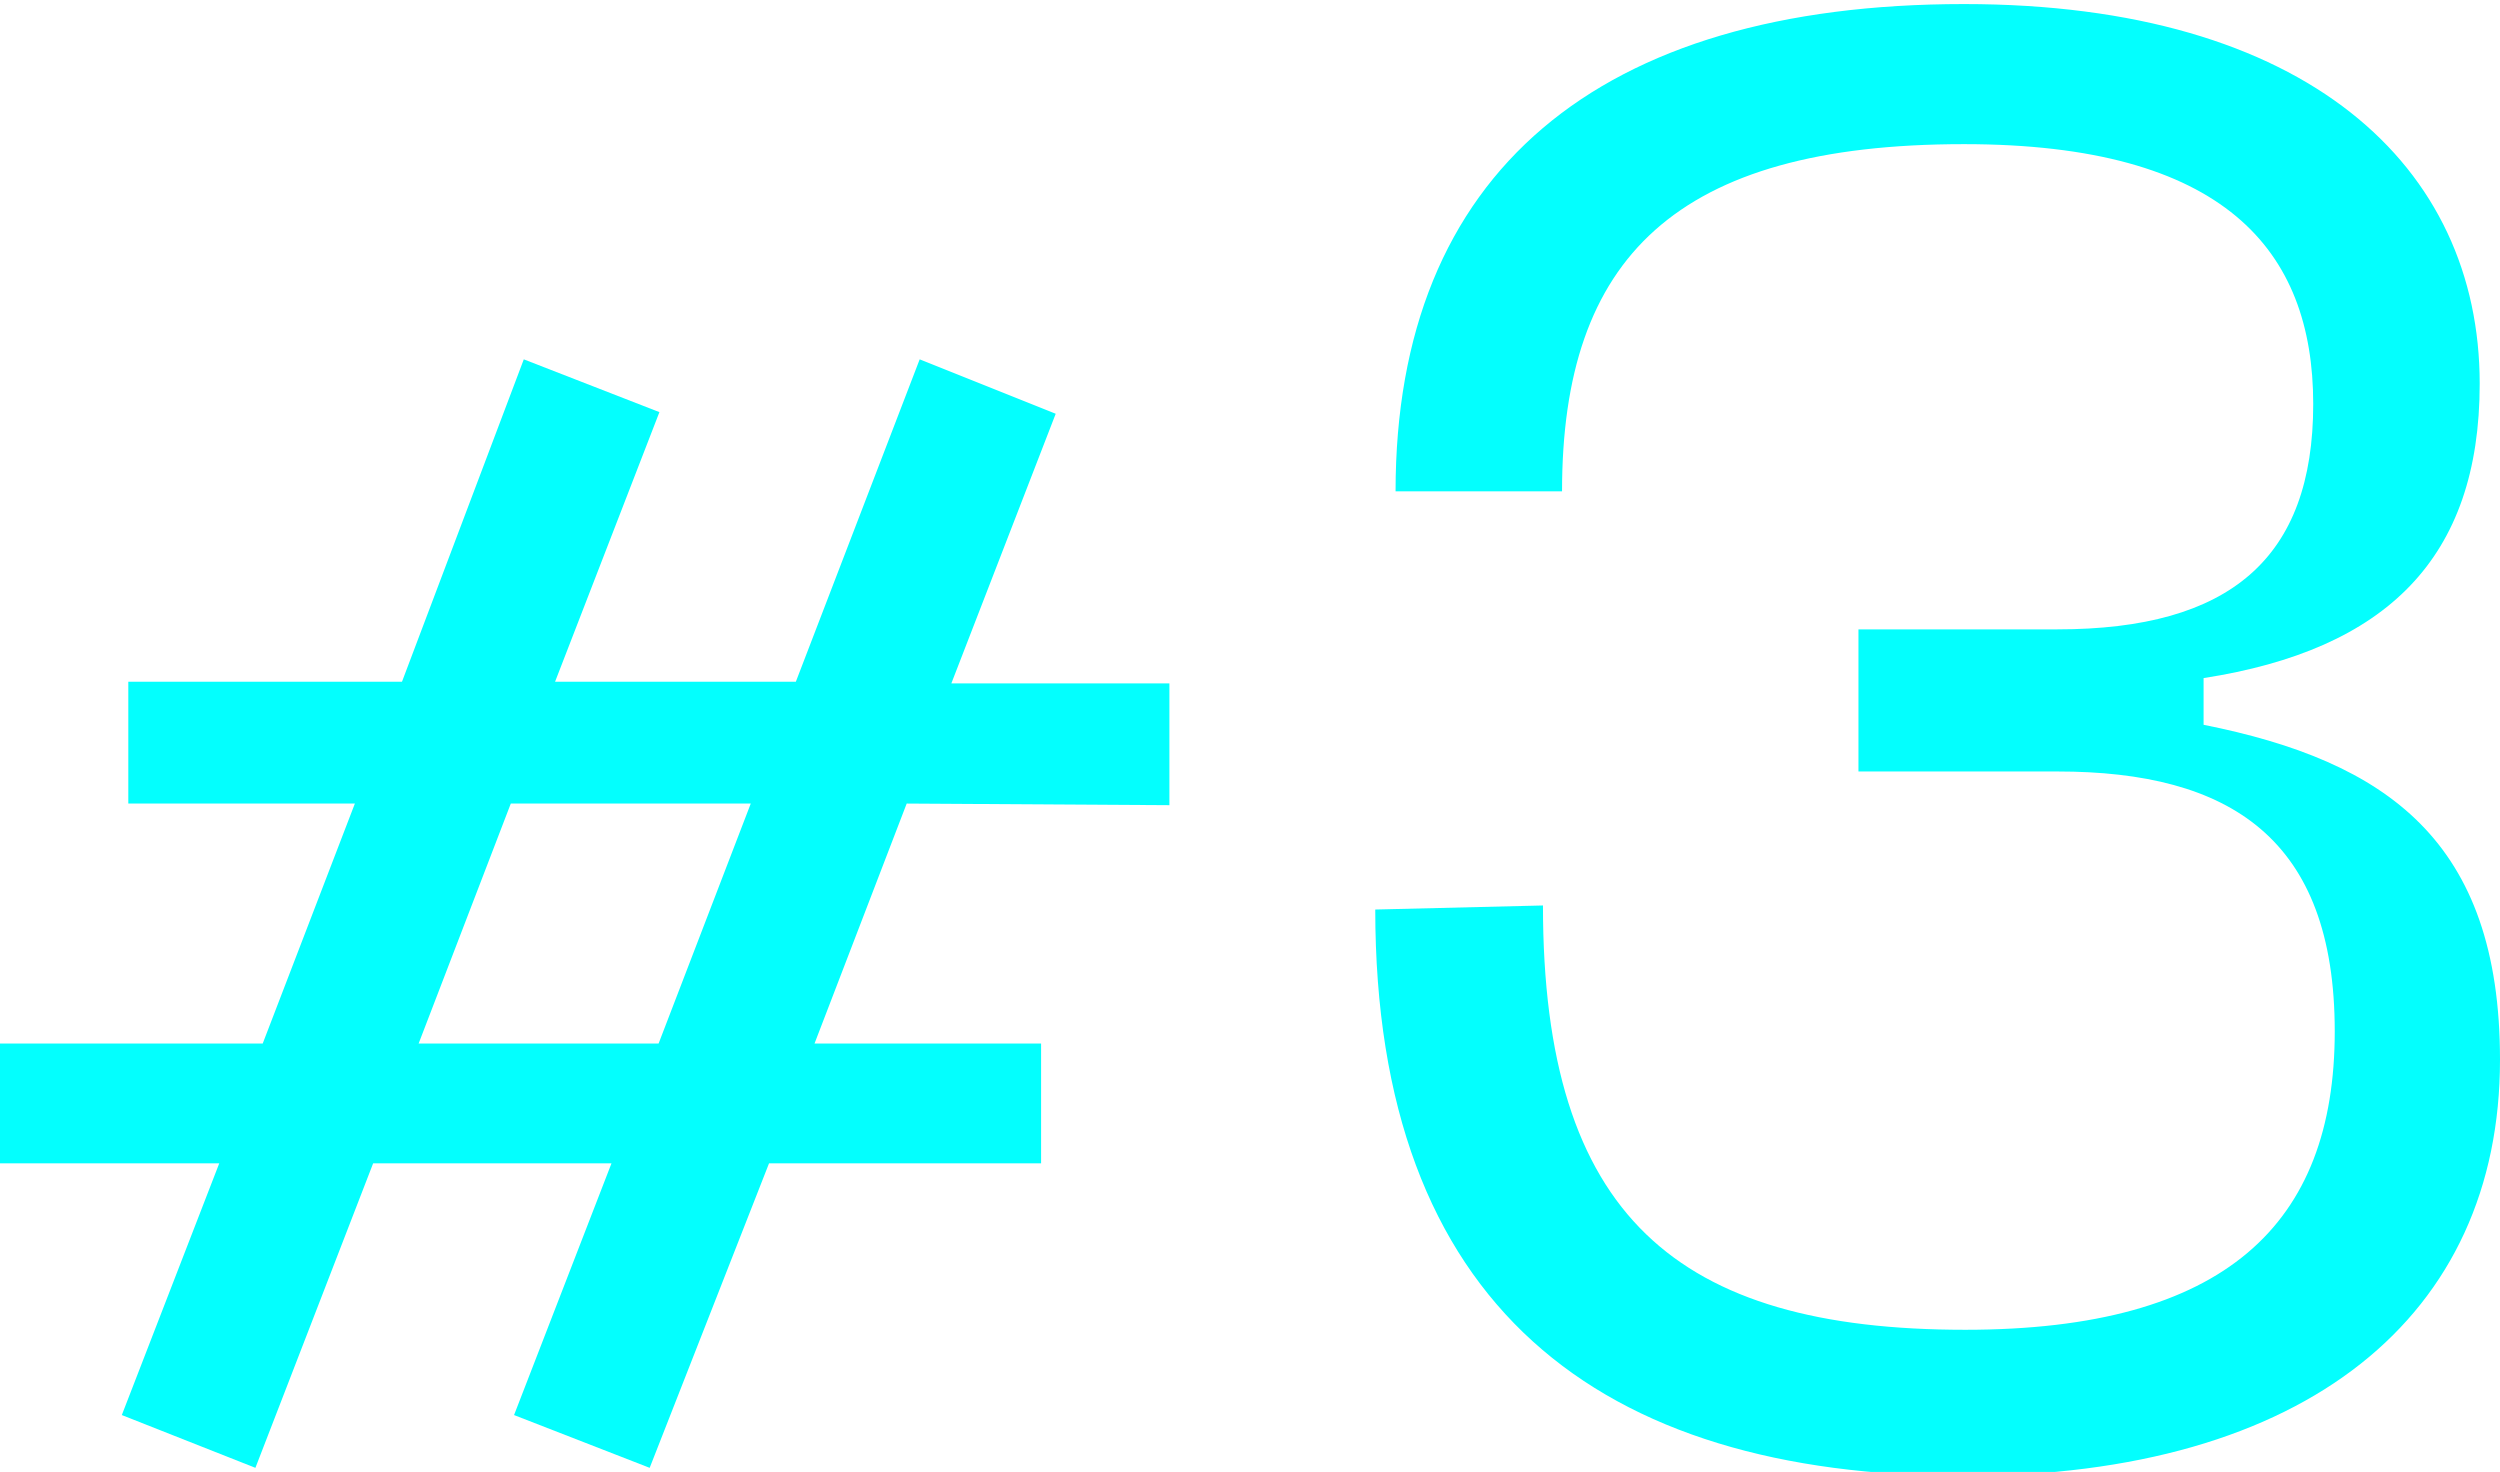 <?xml version="1.0" encoding="UTF-8"?> <svg xmlns="http://www.w3.org/2000/svg" viewBox="0 0 61.57 36.25"> <defs> <style>.cls-1{fill:#03fffe;}</style> </defs> <g id="Layer_2" data-name="Layer 2"> <g id="Layer_1-2" data-name="Layer 1"> <path class="cls-1" d="M22.33,19.79,20.06,25.7h5.58v2.95h-6.7L16,36.15l-3.34-1.3,2.4-6.2H9.19l-2.9,7.5L3,34.85l2.4-6.2H0V25.7H6.47l2.27-5.91H3.16v-3H9.9l3-7.94,3.34,1.3-2.57,6.64h5.93l3.05-7.94L26,10.19l-2.57,6.64H28.8v3Zm-3.84,0H12.58L10.31,25.7h5.91Z"></path> <path class="cls-1" d="M38,22.3c0,7.65,3.3,10.45,10.4,10.45,6.4,0,9.1-2.6,9.1-7.35S54.92,19,50.67,19h-4.9v-3.5h4.9c4.25,0,6.3-1.75,6.3-5.55s-2.2-6.4-8.6-6.4c-7.1,0-9.9,2.8-9.9,8.55h-4.1c0-7.85,5-12,14-12,8.45,0,12.7,4,12.7,9.35,0,4.3-2.3,6.55-6.8,7.25v1.15c4.5.9,7.3,2.85,7.3,8.25,0,6.3-4.75,10.25-13.2,10.25-9,0-14.5-4.2-14.5-13.95Z"></path> </g> </g> </svg> 